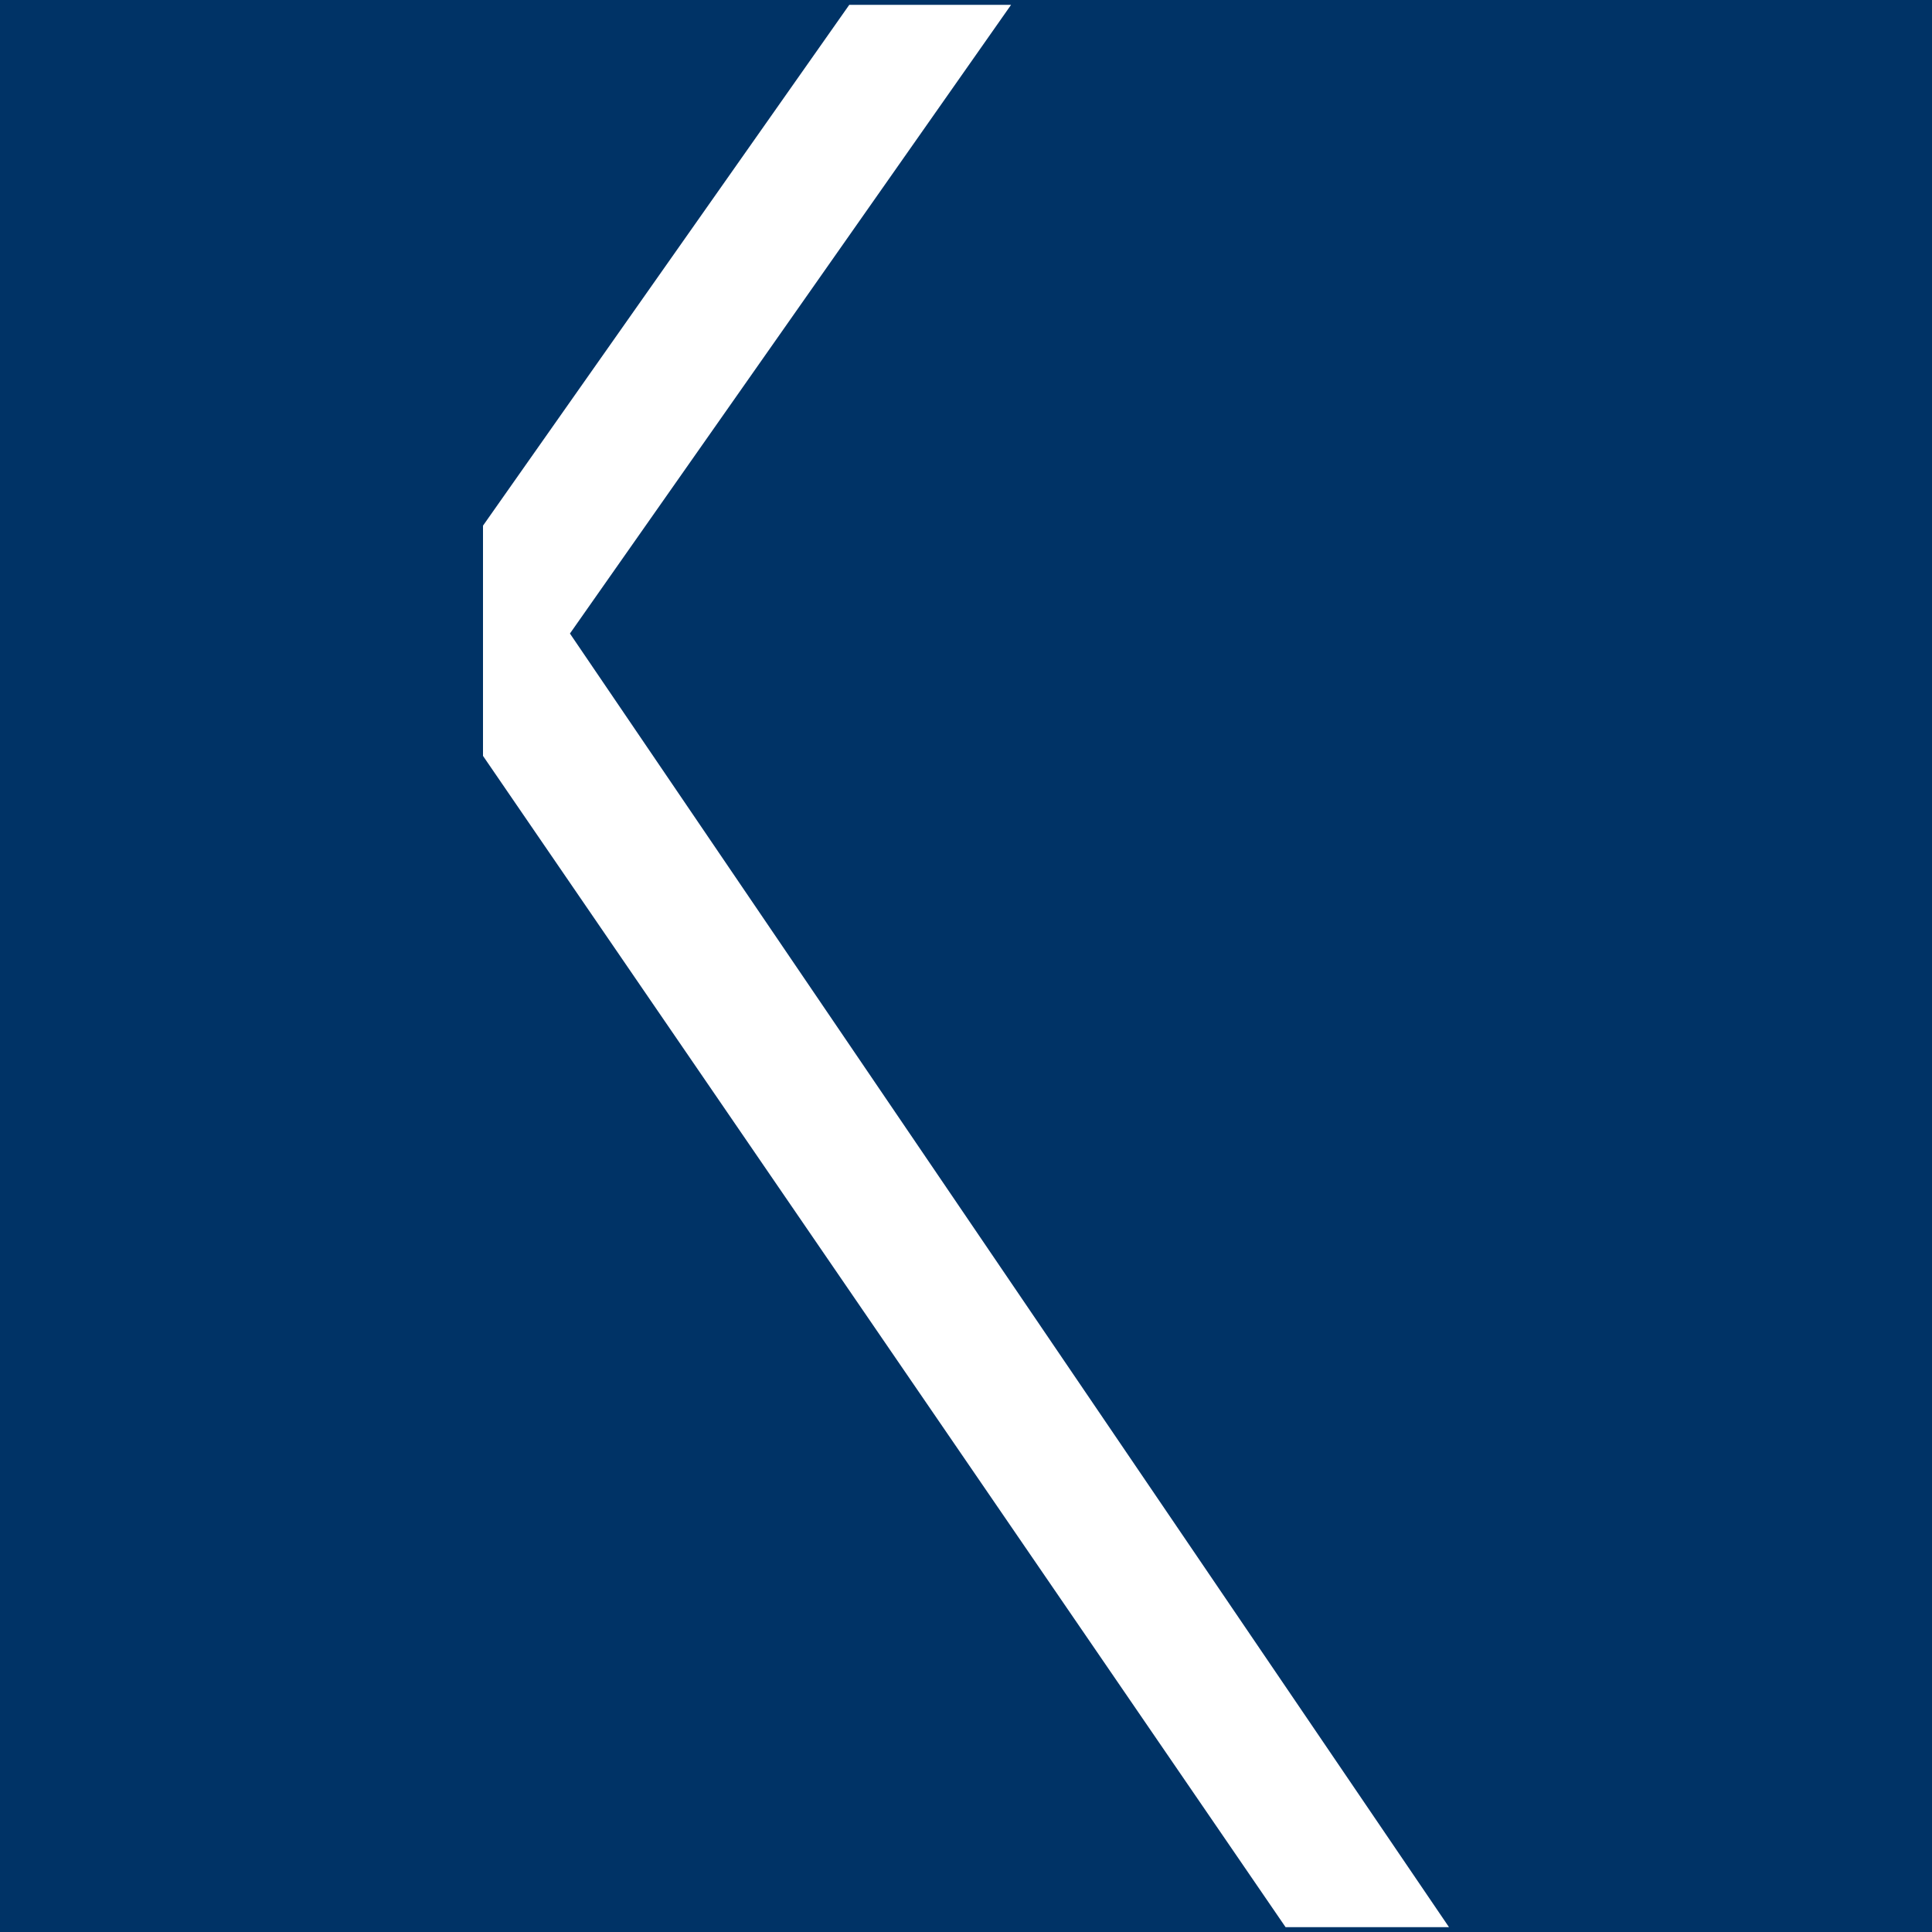<?xml version="1.0" encoding="UTF-8"?><svg id="Layer_1" xmlns="http://www.w3.org/2000/svg" viewBox="0 0 24 24"><defs><style>.cls-1{fill:#036;}.cls-2{fill:#fff;}</style></defs><rect class="cls-1" width="24" height="24"/><polygon class="cls-2" points="6 6.53 10.55 .06 12.56 .06 7.08 7.87 18 23.94 15.97 23.94 6 9.39 6 9.39 6 6.53"/></svg>